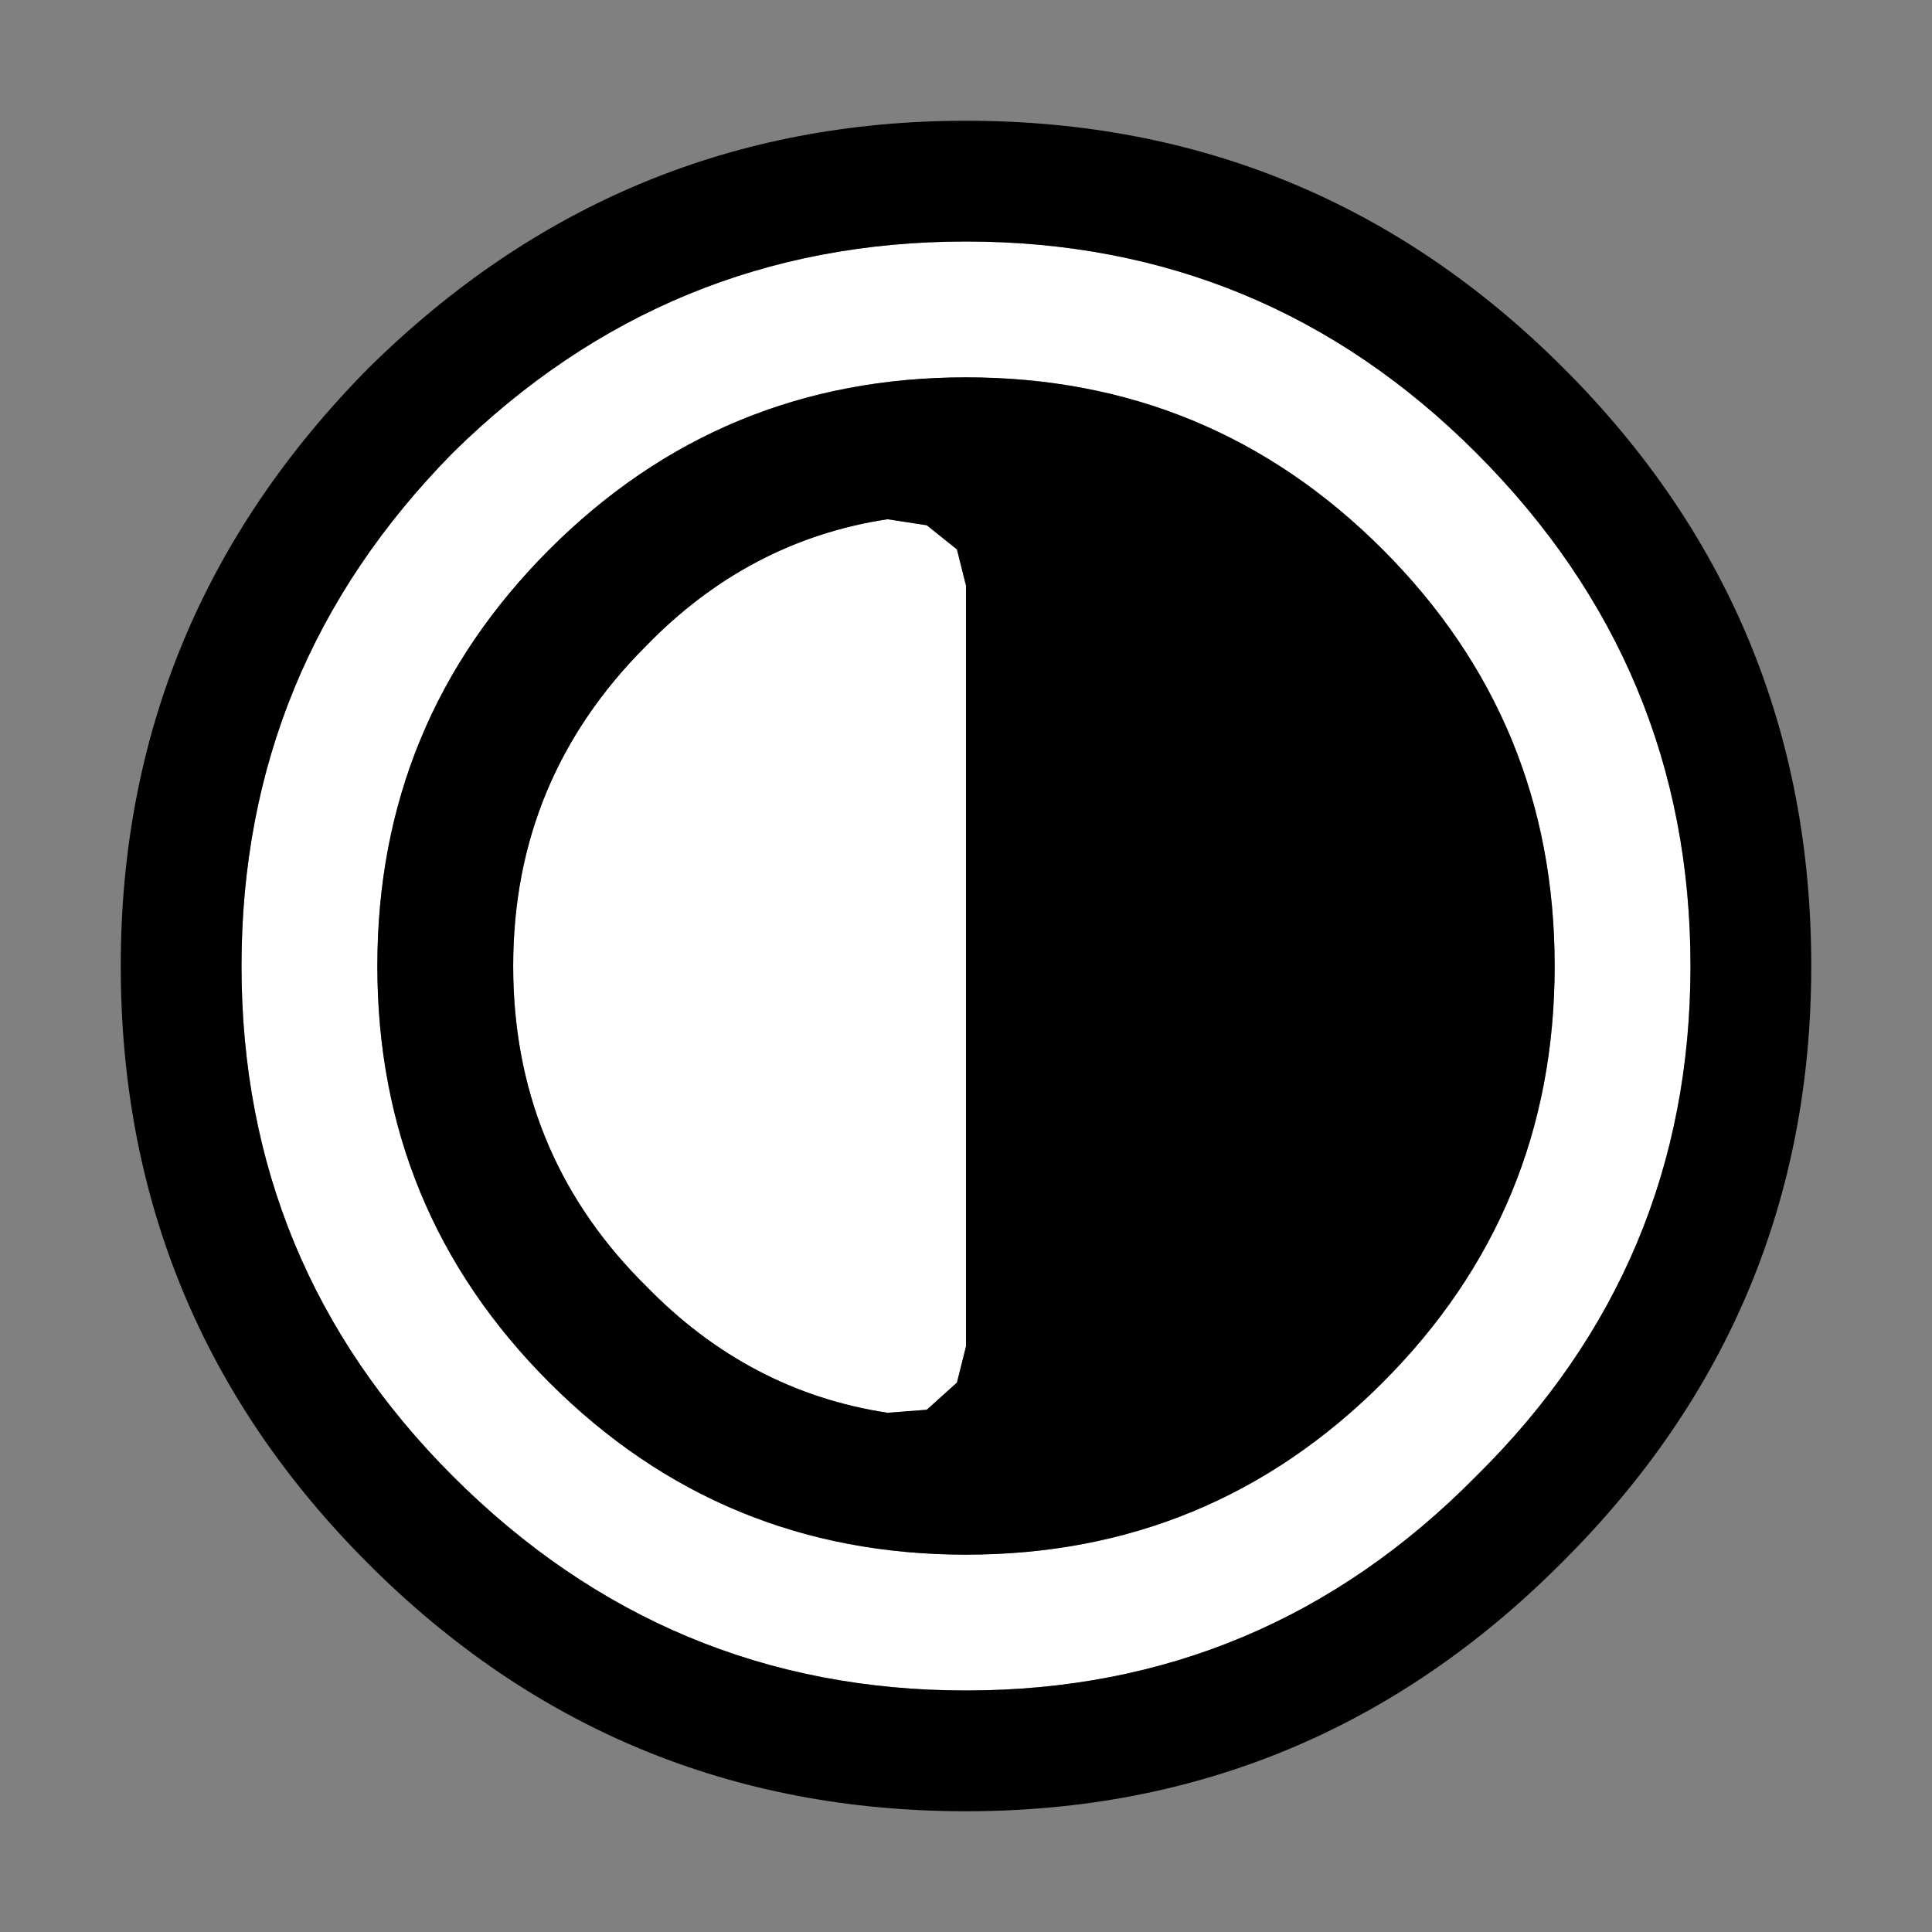 <svg width="32" height="32" xmlns="http://www.w3.org/2000/svg" xmlns:xlink="http://www.w3.org/1999/xlink">
  <rect width="100%" height="100%" fill="#808080" stroke="none"/>
  <defs/>
  <g>
    <path stroke="none" fill="#FFFFFF" d="M28 16 Q28 20.95 24.45 24.45 20.95 28 16 28 11.05 28 7.5 24.45 4 20.95 4 16 4 11.05 7.5 7.5 11.05 4 16 4 20.95 4 24.45 7.5 28 11.05 28 16 M16 6.25 Q11.95 6.25 9.1 9.1 6.25 11.95 6.25 16 6.25 20.05 9.1 22.9 11.95 25.75 16 25.75 20.05 25.75 22.9 22.9 25.75 20.05 25.75 16 25.75 11.95 22.9 9.1 20.05 6.25 16 6.25 M8.5 16 Q8.5 12.9 10.7 10.7 12.4 8.95 14.7 8.6 L15.35 8.7 15.85 9.1 16 9.7 16 22.3 15.85 22.9 15.35 23.35 14.7 23.4 Q12.4 23.05 10.7 21.3 L10.6 21.2 Q8.5 19.05 8.5 16"/>
    <path stroke="none" fill="#000000" d="M8.5 16 Q8.5 19.05 10.6 21.2 L10.7 21.3 Q12.4 23.05 14.7 23.4 L15.35 23.35 15.85 22.9 16 22.3 16 9.7 15.85 9.1 15.35 8.7 14.7 8.6 Q12.4 8.95 10.7 10.7 8.5 12.9 8.5 16 M30 16 Q30 21.75 25.9 25.85 L25.85 25.9 Q21.75 30 16 30 10.2 30 6.1 25.9 2 21.8 2 16 2 10.25 6.1 6.1 10.25 2 16 2 21.8 2 25.9 6.1 30 10.2 30 16 M28 16 Q28 11.05 24.45 7.5 20.95 4 16 4 11.05 4 7.5 7.5 4 11.05 4 16 4 20.95 7.5 24.45 11.05 28 16 28 20.95 28 24.45 24.45 28 20.95 28 16 M16 6.25 Q20.05 6.25 22.9 9.1 25.75 11.95 25.75 16 25.75 20.05 22.9 22.9 20.05 25.75 16 25.75 11.95 25.75 9.1 22.9 6.25 20.05 6.25 16 6.25 11.95 9.1 9.1 11.95 6.25 16 6.25"/>
  </g>
</svg>